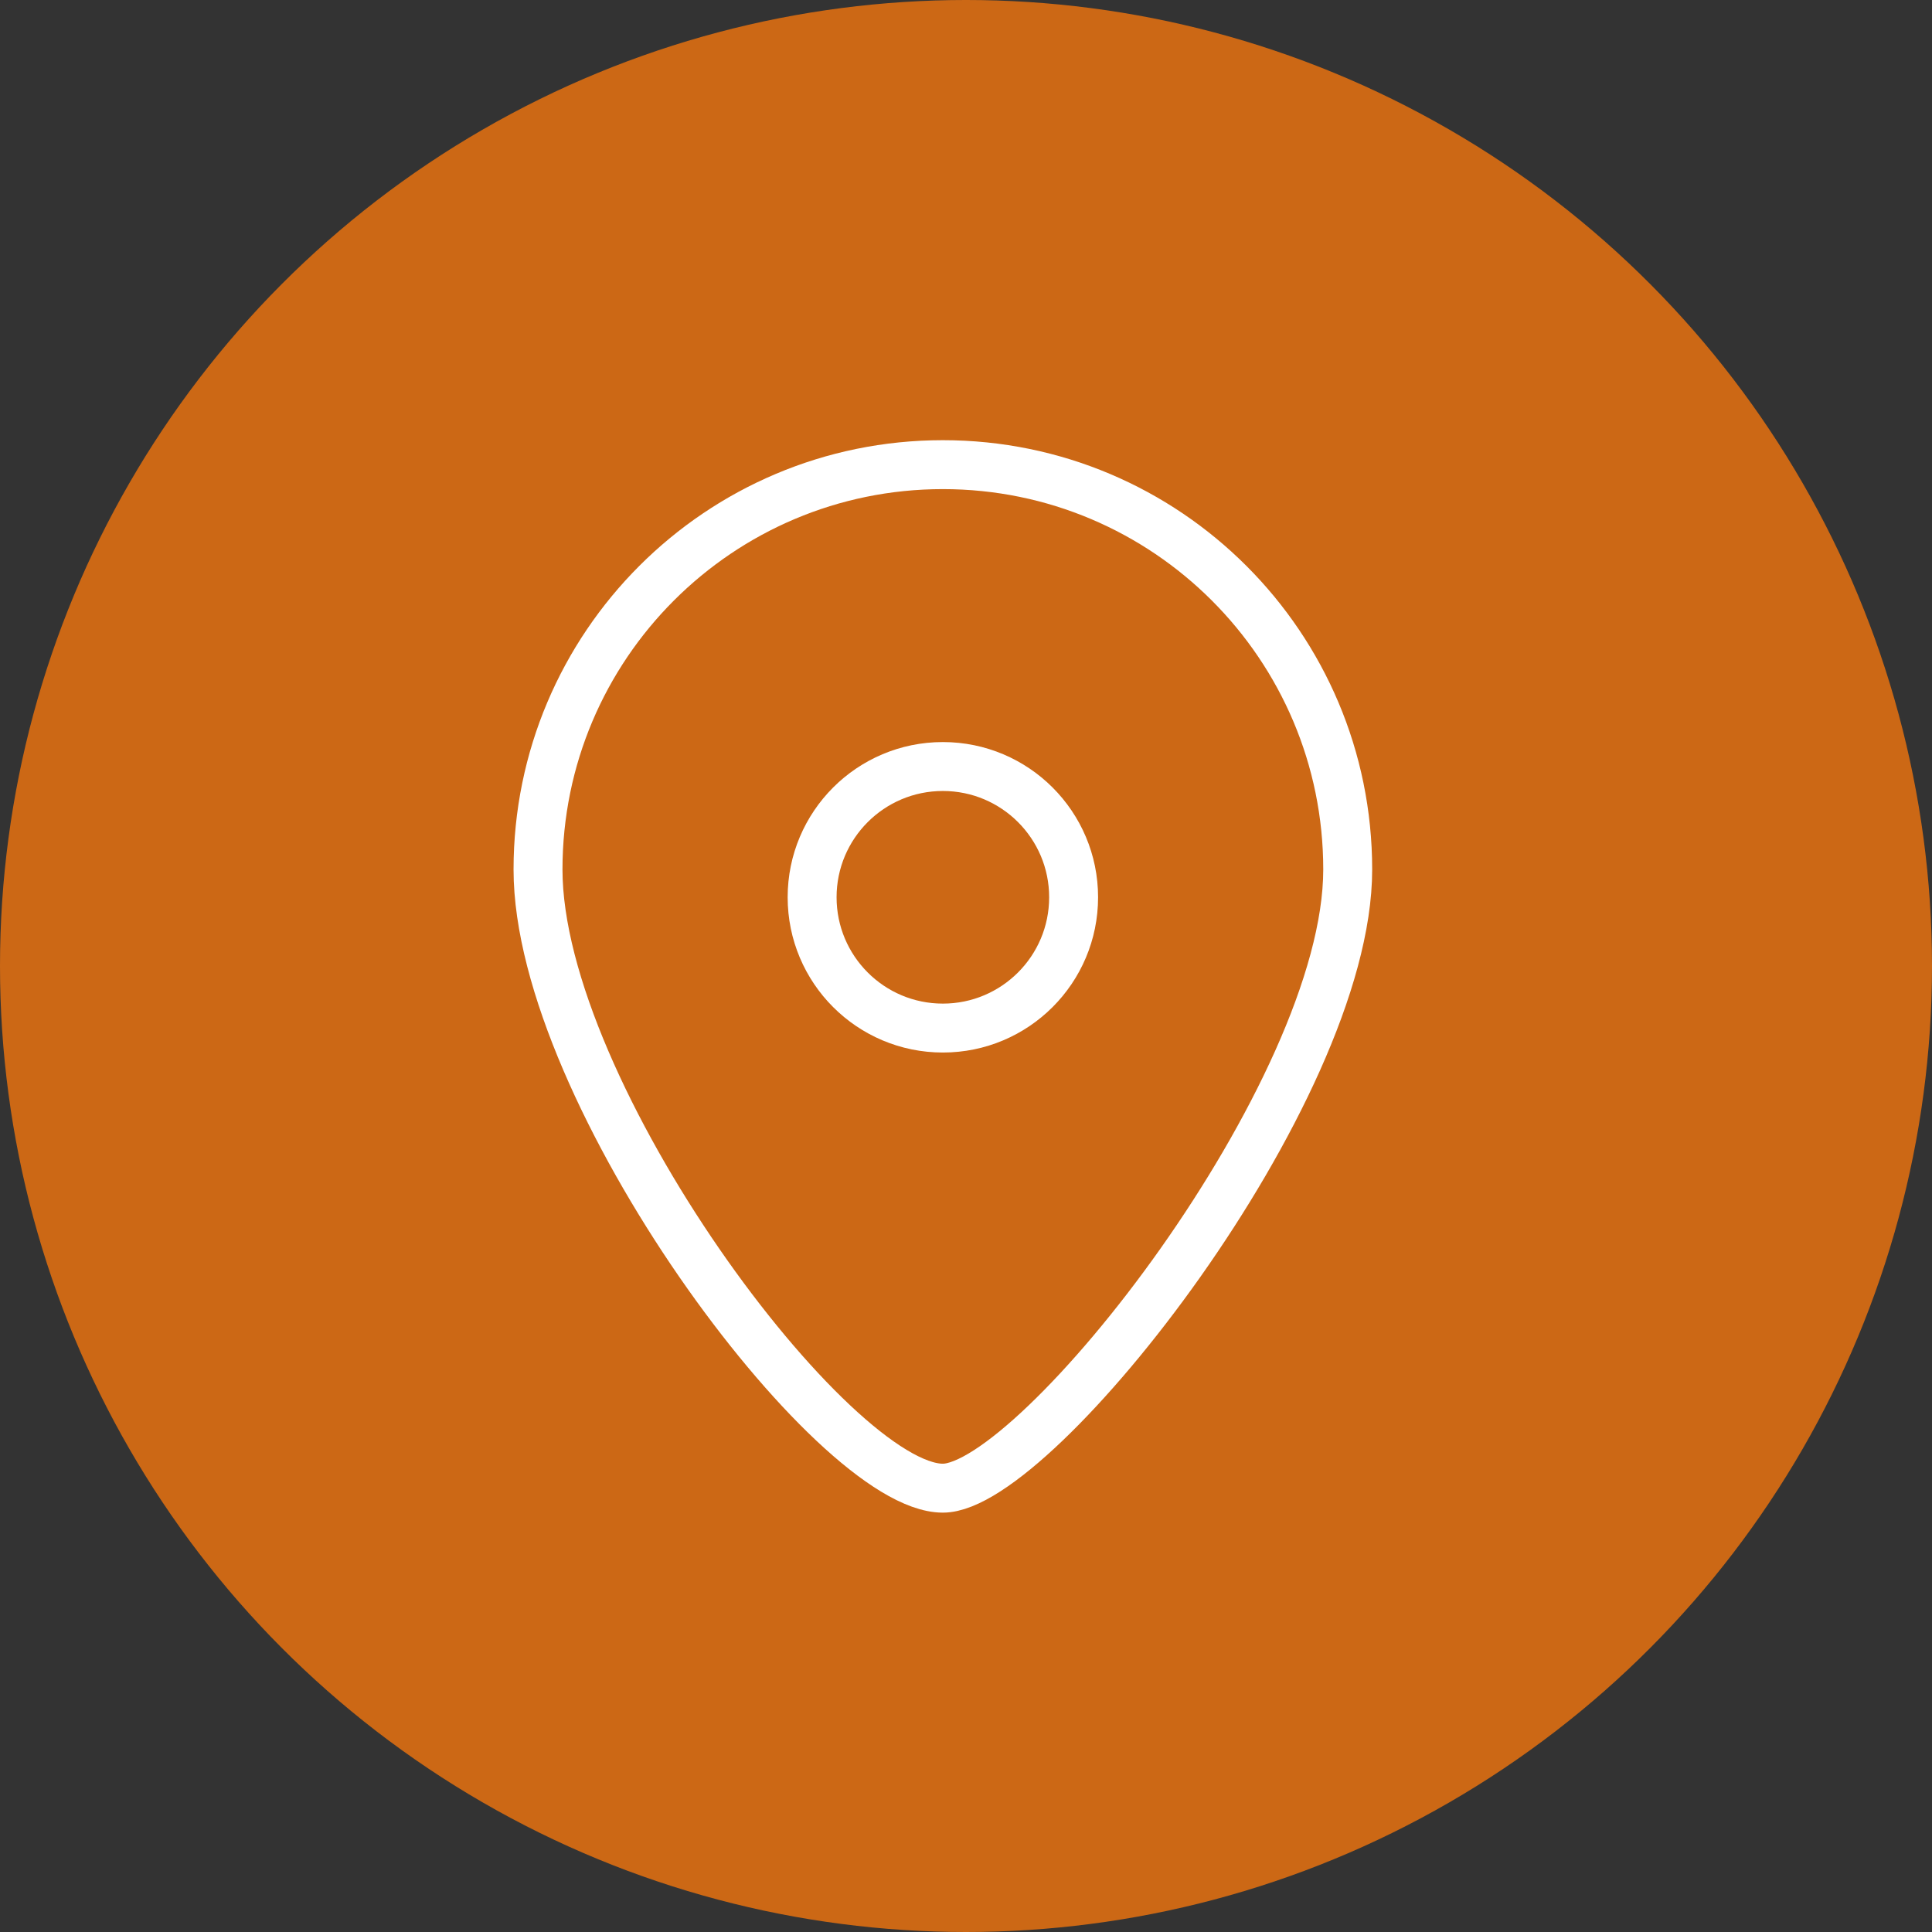 <?xml version="1.0" encoding="UTF-8"?> <svg xmlns="http://www.w3.org/2000/svg" xmlns:xlink="http://www.w3.org/1999/xlink" width="40px" height="40px" viewBox="0 0 40 40" version="1.1"><rect x="0" y="0" width="40" height="40" fill="#333333" stroke="none"/><!-- Generator: Sketch 63.1 (92452) - https://sketch.com --><title>Group</title><desc>Created with Sketch.</desc><g id="Page-1" stroke="none" stroke-width="1" fill="none" fill-rule="evenodd"><g id="Desktop-HD-Contact" transform="translate(-900, -464)"><g id="Group" transform="translate(900, 464)"><circle id="Oval-Copy" fill="#CC6815" cx="20" cy="20" r="20"></circle><g id="Group-5" transform="translate(11.139, 9.62)" stroke="#FFFFFF" stroke-linecap="round" stroke-linejoin="round" stroke-width="1.013"><path d="M16.764,8.382 C16.764,13.011 10.324,21.191 8.382,21.191 C6.104,21.191 0,13.011 0,8.382 C0,3.752 3.753,5.06329114e-05 8.382,5.06329114e-05 C13.011,5.06329114e-05 16.764,3.752 16.764,8.382 Z" id="Stroke-1"></path><path d="M11.089,8.957 C11.089,10.453 9.877,11.665 8.382,11.665 C6.887,11.665 5.675,10.453 5.675,8.957 C5.675,7.462 6.887,6.25 8.382,6.25 C9.877,6.25 11.089,7.462 11.089,8.957 Z" id="Stroke-3"></path></g></g></g></g></svg> 